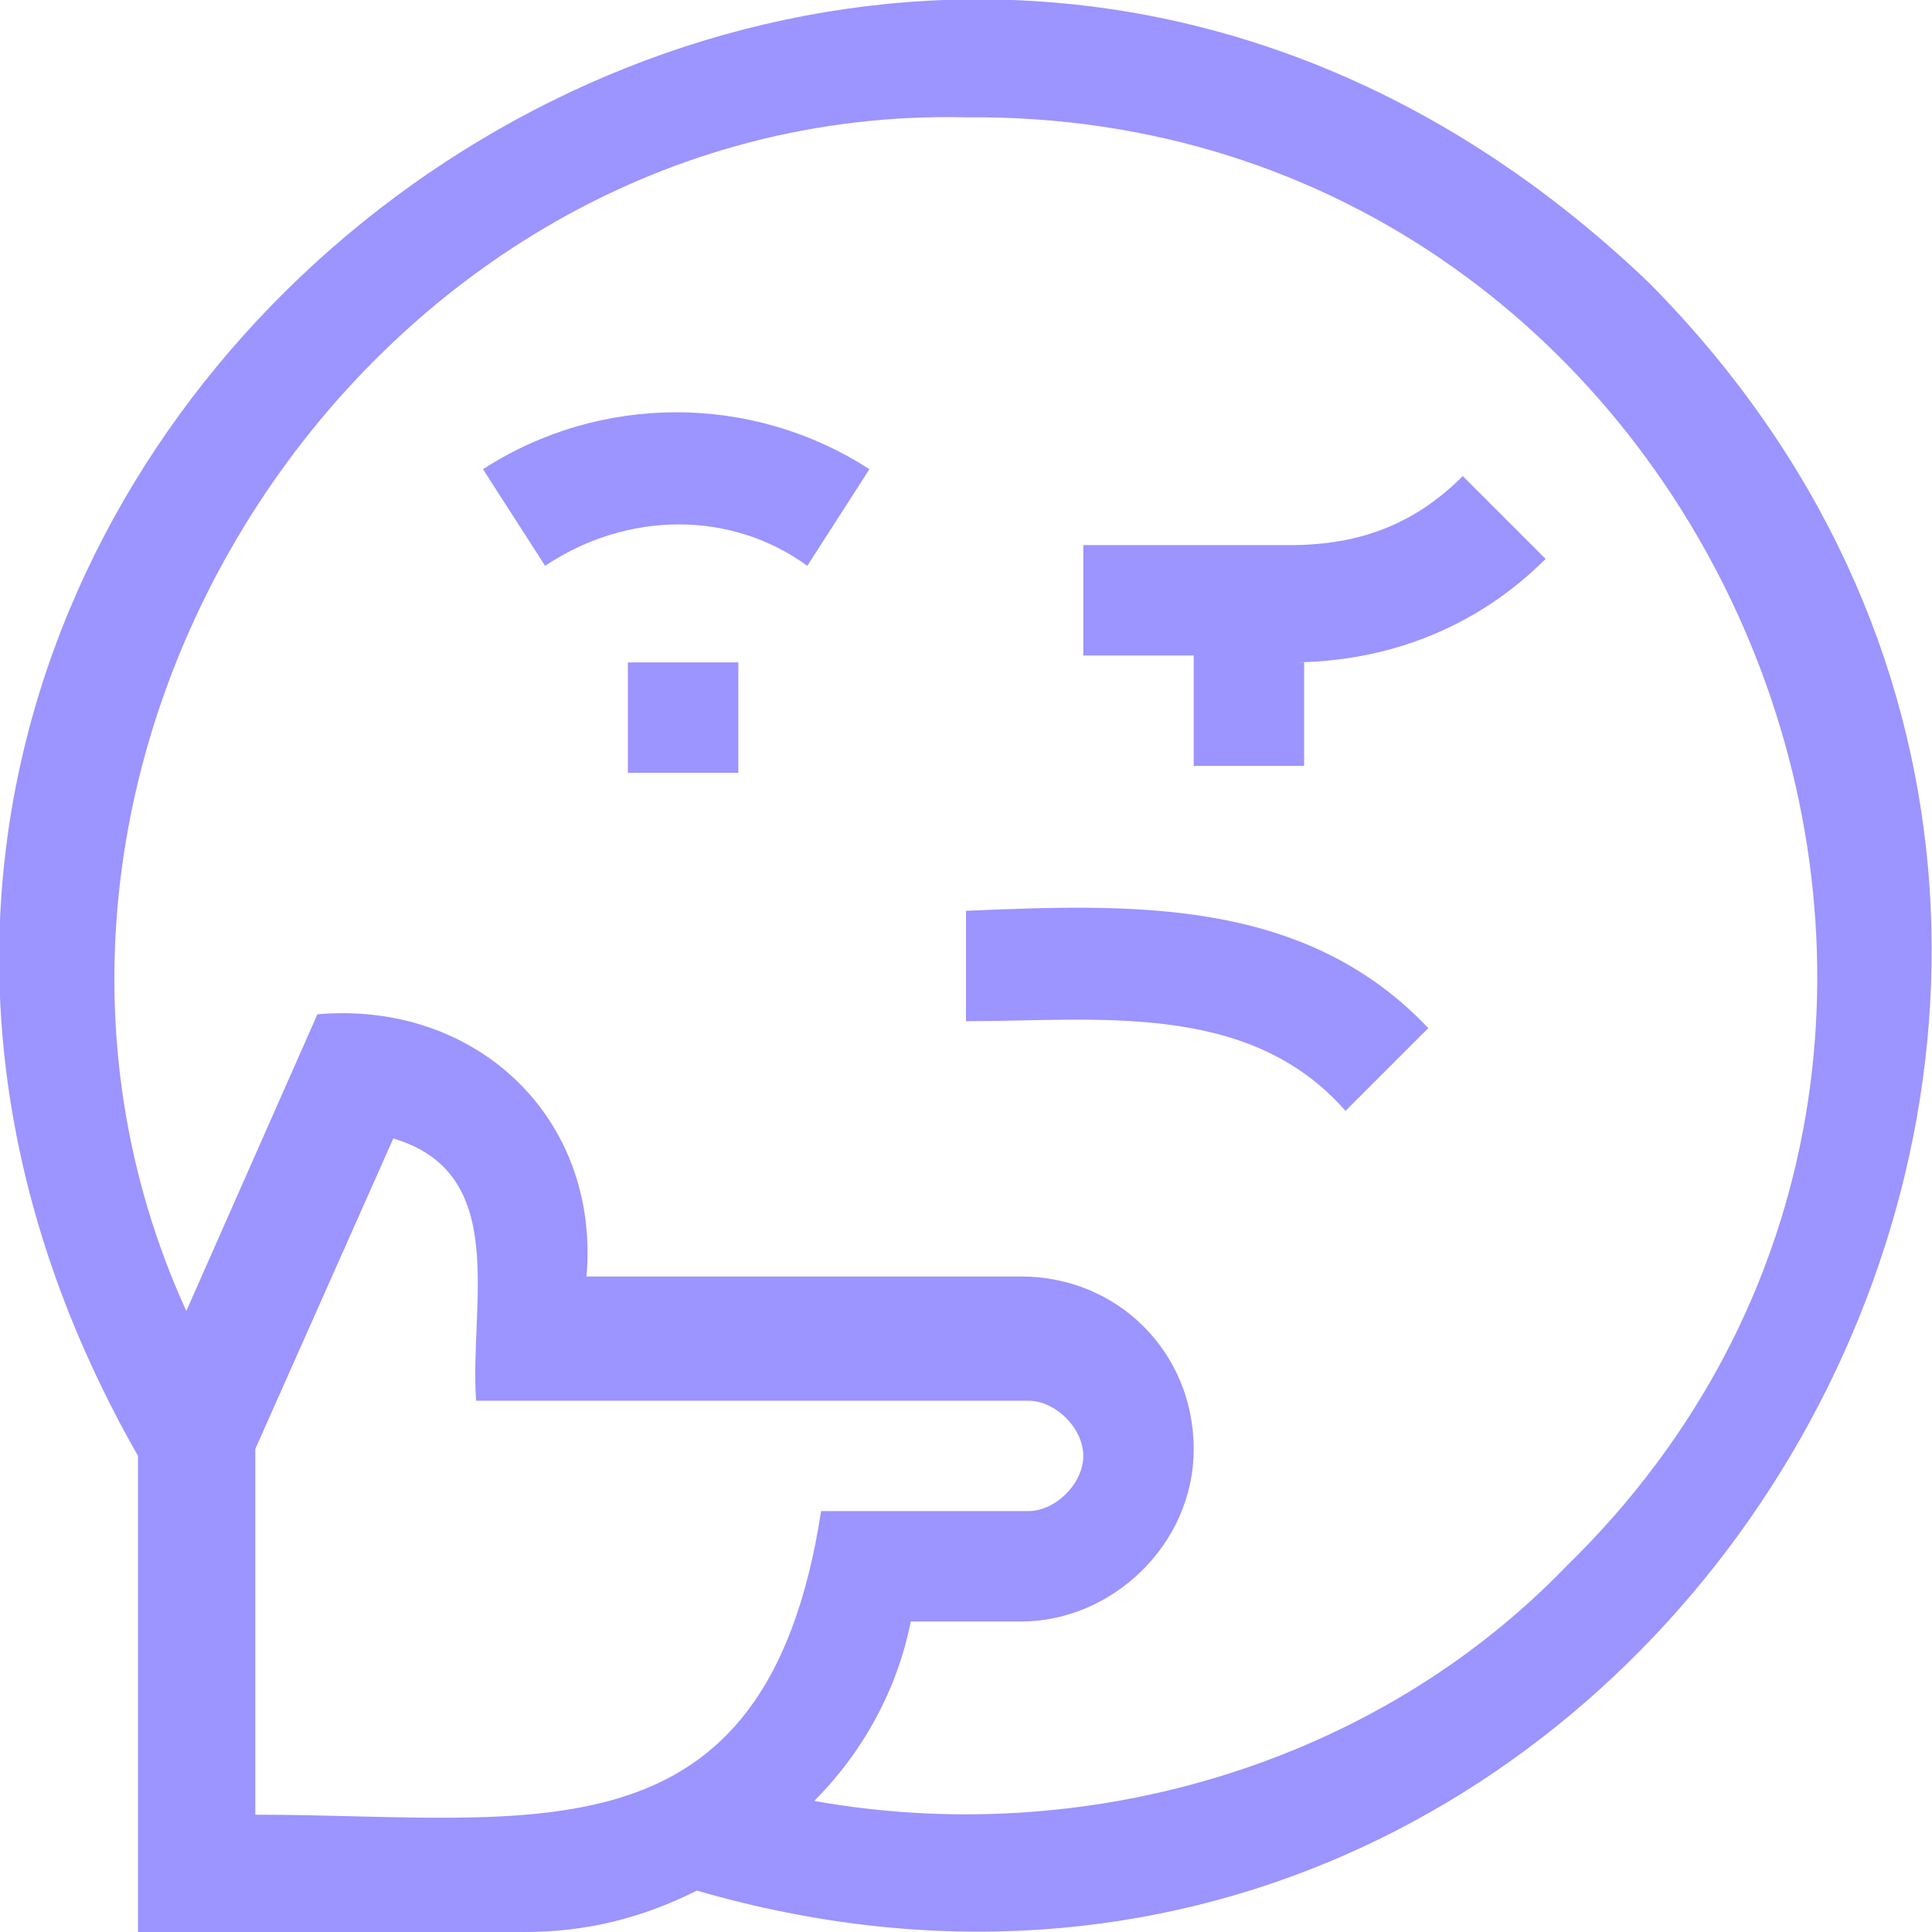 <?xml version="1.0" encoding="utf-8"?>
<!-- Generator: Adobe Illustrator 28.0.0, SVG Export Plug-In . SVG Version: 6.00 Build 0)  -->
<svg version="1.1" id="Capa_1" xmlns="http://www.w3.org/2000/svg" xmlns:xlink="http://www.w3.org/1999/xlink" x="0px" y="0px"
	 viewBox="0 0 28 28" style="enable-background:new 0 0 28 28;" xml:space="preserve">
<style type="text/css">
	.st0{fill:#9C94FF;}
</style>
<path class="st0" d="M23.9,4.1C12.1-7.2-6.1,6.9,2,21.1V28h5.6c0.9,0,1.7-0.2,2.5-0.6C23.9,31.4,34,14.3,23.9,4.1L23.9,4.1L23.9,4.1
	z M3.7,26.3V21l2-4.5c1.7,0.5,1.1,2.4,1.2,3.8h8c0.4,0,0.8,0.4,0.8,0.8s-0.4,0.8-0.8,0.8h-3C11.1,27.1,7.7,26.3,3.7,26.3z
	 M22.7,22.7c-2.8,2.9-7,4.1-10.9,3.4c0.7-0.7,1.2-1.6,1.4-2.6h1.6c1.3,0,2.5-1.1,2.5-2.5s-1.1-2.5-2.5-2.5H8.5
	c0.2-2.3-1.6-4-3.9-3.8L2.7,19C-0.9,11.1,5.3,1.5,14,1.7C24.9,1.6,30.5,15.1,22.7,22.7L22.7,22.7z"/>
<path class="st0" d="M9.1,9.6h1.6v1.6H9.1V9.6z"/>
<path class="st0" d="M14,13.2v1.6c1.9,0,4.1-0.3,5.5,1.3l1.2-1.2C18.9,13,16.4,13.1,14,13.2L14,13.2z"/>
<path class="st0" d="M18.7,7.9h-3v1.6h1.6v1.6h1.6V9.6h-0.2c1.4,0,2.7-0.5,3.7-1.5l-1.2-1.2C20.5,7.6,19.7,7.9,18.7,7.9z"/>
<path class="st0" d="M7,6.8l0.9,1.4c1.2-0.8,2.7-0.8,3.8,0l0.9-1.4C10.9,5.7,8.7,5.7,7,6.8L7,6.8z"/>
</svg>
